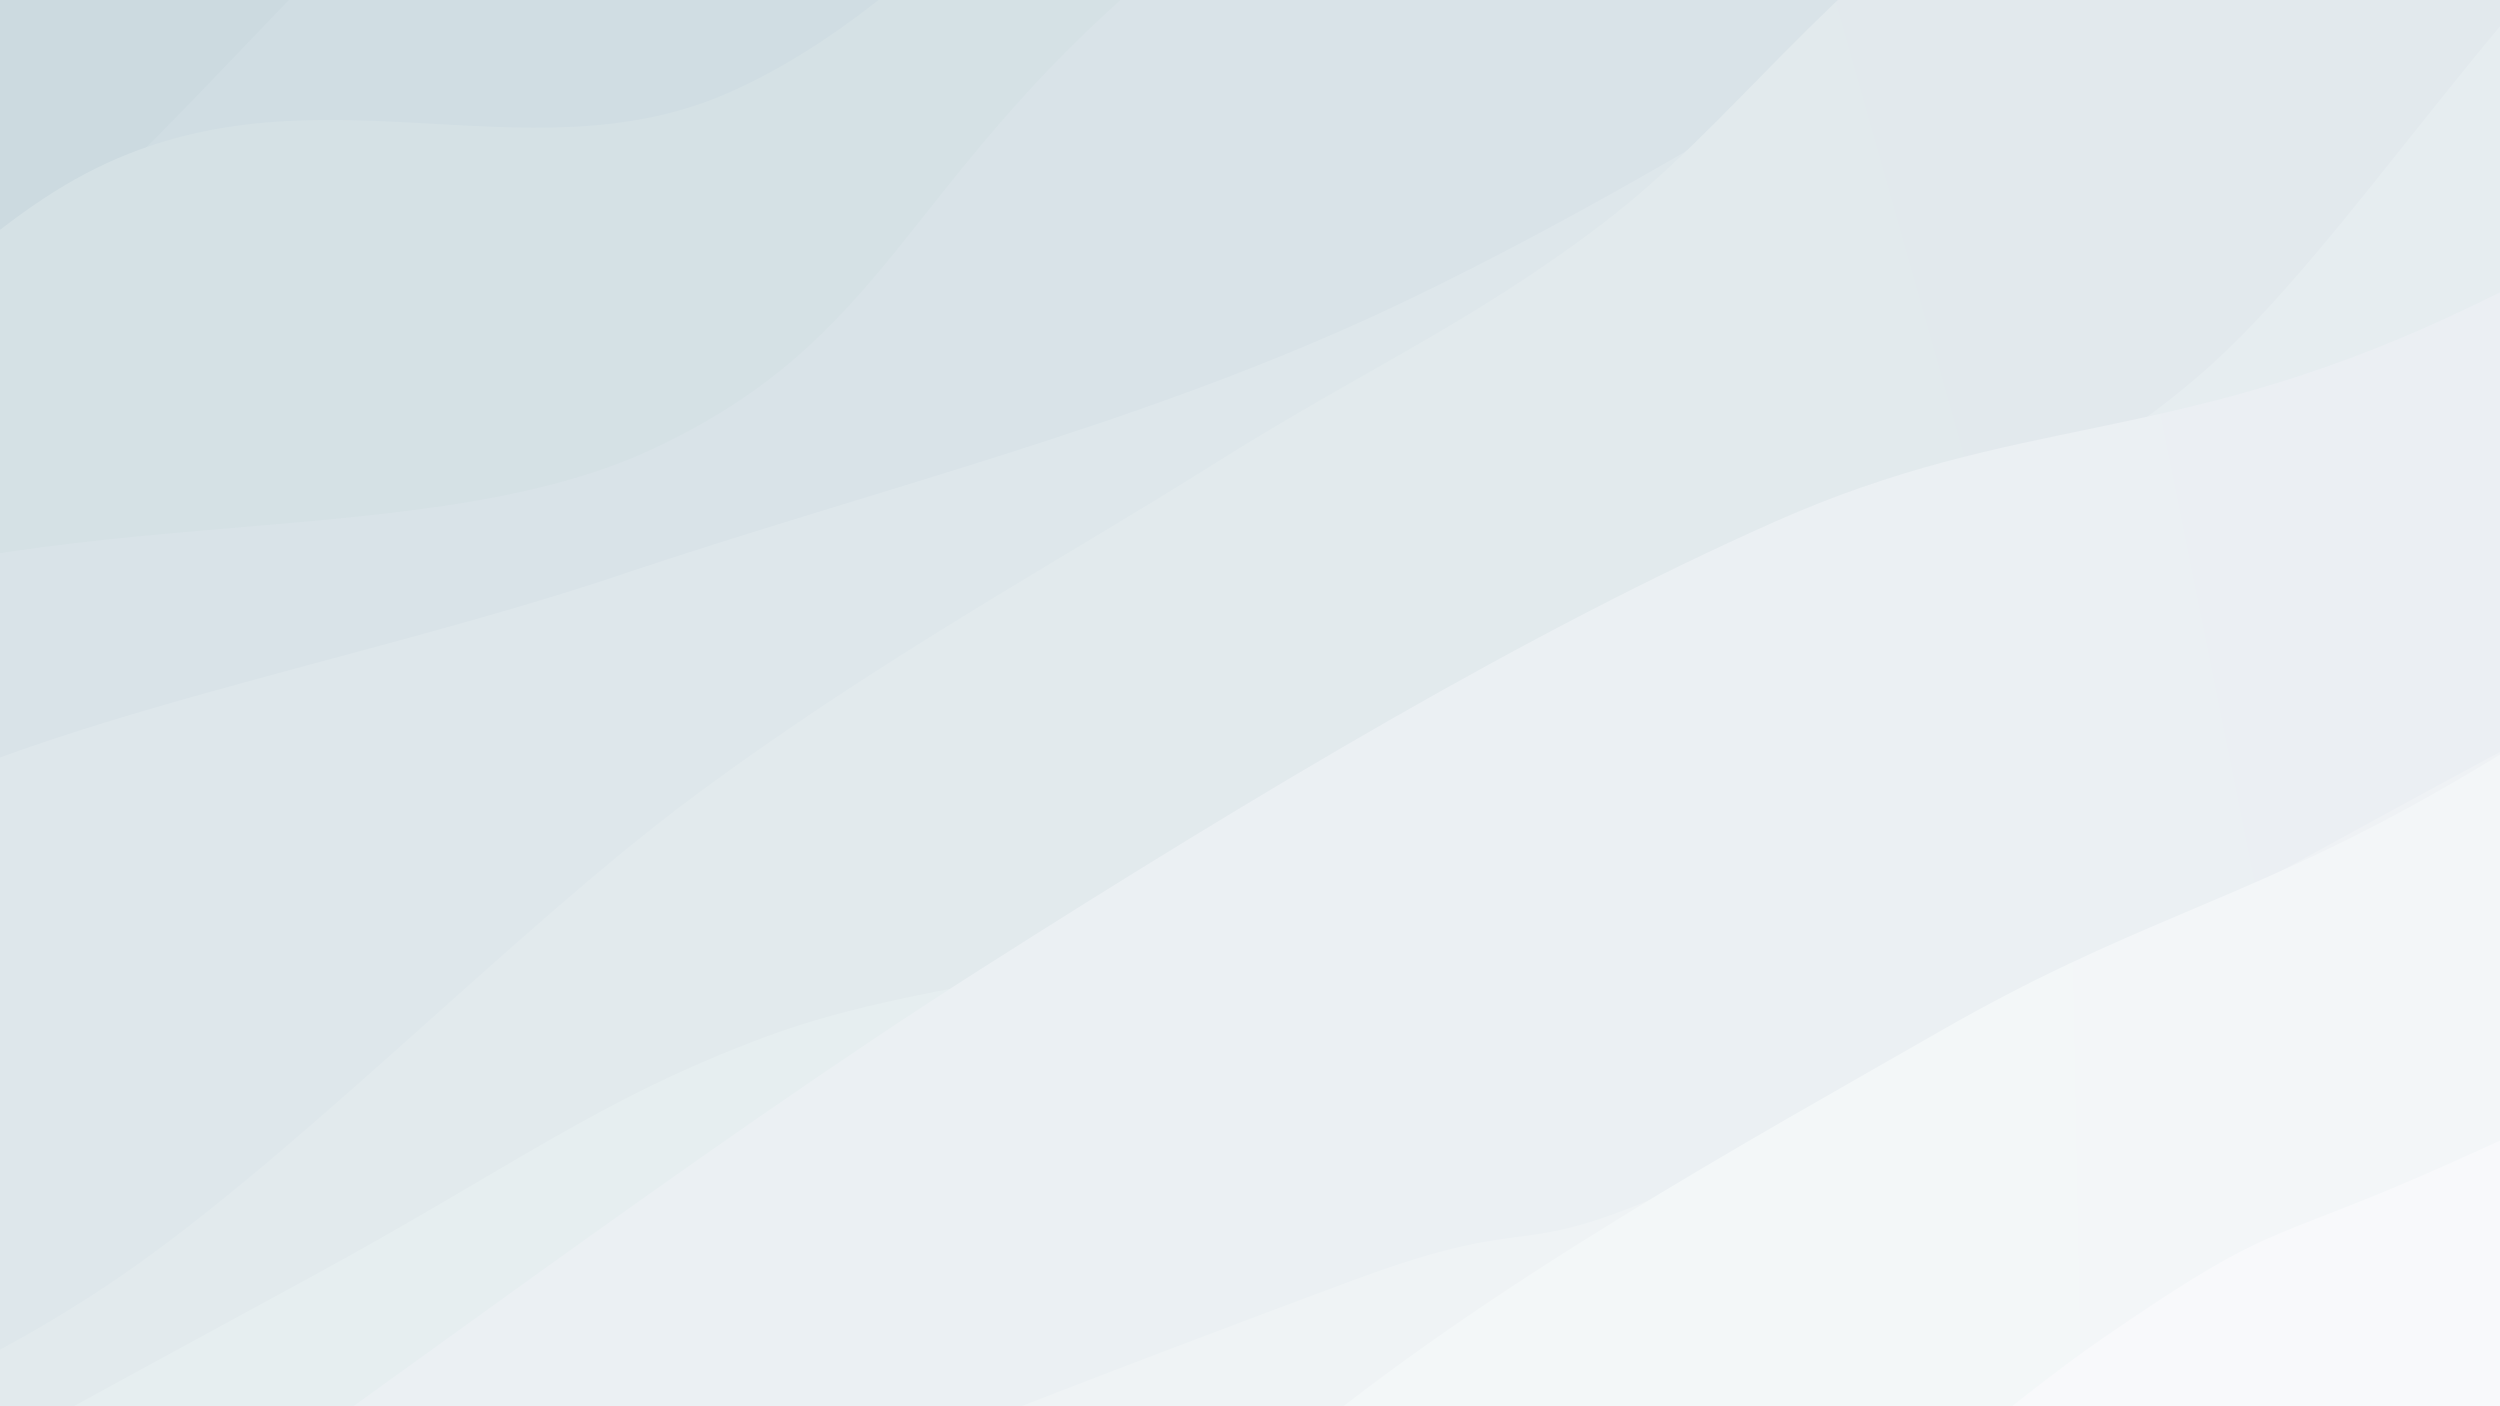 <svg xmlns="http://www.w3.org/2000/svg" version="1.1" xmlns:xlink="http://www.w3.org/1999/xlink" xmlns:svgjs="http://svgjs.dev/svgjs" viewBox="0 0 1920 1080"><rect width="1920" height="1080" fill="#ccd7e0"></rect><g transform="matrix(0.575,0.996,-0.996,0.575,928.877,-686.93)"><path d="M0,-1080C-11.412,-995.113,-78.779,-718.711,-68.471,-570.68C-58.162,-422.649,32.479,-339.132,61.852,-191.814C91.225,-44.496,111.516,139.605,107.768,313.227C104.021,486.85,39.084,690.584,39.366,849.923C39.649,1009.262,128.863,1112.294,109.465,1269.262C90.066,1426.23,-58.78,1643.276,-77.024,1791.732C-95.268,1940.188,-12.837,2098.622,0,2160L 1920 2160 L 1920 -1080 Z" fill="url(&quot;#SvgjsLinearGradient1192&quot;)"></path><path d="M160,-1080C148.093,-983.139,92.028,-657.831,88.558,-498.831C85.088,-339.832,128.459,-303.887,139.179,-126.003C149.9,51.882,130.035,363.565,152.881,568.477C175.726,773.388,258.389,945.556,276.254,1103.466C294.118,1261.377,279.442,1339.853,260.066,1515.942C240.691,1692.03,176.678,2052.657,160,2160L 1920 2160 L 1920 -1080 Z" fill="url(&quot;#SvgjsLinearGradient1193&quot;)"></path><path d="M320,-1080C323.918,-999.622,340.73,-795.315,343.506,-597.731C346.282,-400.148,325.494,-95.194,336.657,105.504C347.819,306.202,426.217,454.948,410.481,606.457C394.745,757.966,244.343,840.033,242.243,1014.559C240.143,1189.085,384.922,1462.707,397.882,1653.614C410.841,1844.521,332.98,2075.602,320,2160L 1920 2160 L 1920 -1080 Z" fill="url(&quot;#SvgjsLinearGradient1194&quot;)"></path><path d="M480,-1080C459.346,-990.055,355.797,-773.669,356.077,-540.332C356.358,-306.995,442.565,101.119,481.682,320.021C520.799,538.924,607.239,595.643,590.779,773.081C574.319,950.52,401.387,1153.499,382.924,1384.652C364.461,1615.805,463.821,2030.775,480,2160L 1920 2160 L 1920 -1080 Z" fill="url(&quot;#SvgjsLinearGradient1195&quot;)"></path><path d="M640,-1080C641.32,-986.508,630.561,-652.336,647.922,-519.049C665.284,-385.761,726.117,-415.717,744.167,-280.276C762.217,-144.835,771.413,108.299,756.22,293.596C741.028,478.893,688.934,653.454,653.013,831.506C617.092,1009.557,539.359,1221.909,540.694,1361.903C542.029,1501.897,644.473,1538.453,661.024,1671.469C677.575,1804.486,643.504,2078.578,640,2160L 1920 2160 L 1920 -1080 Z" fill="url(&quot;#SvgjsLinearGradient1196&quot;)"></path><path d="M800,-1080C786.833,-1026.027,736.885,-901.285,720.995,-756.159C705.105,-611.033,695.154,-359.849,704.66,-209.245C714.165,-58.641,764.284,37.214,778.026,147.466C791.768,257.719,782.517,333.183,787.111,452.27C791.705,571.357,787.968,709.137,805.59,861.989C823.213,1014.84,884.284,1222.431,892.847,1369.377C901.41,1516.324,872.442,1611.897,856.968,1743.668C841.494,1875.438,809.495,2090.611,800,2160L 1920 2160 L 1920 -1080 Z" fill="url(&quot;#SvgjsLinearGradient1197&quot;)"></path><path d="M960,-1080C952.334,-1004.024,896.465,-779.746,914.006,-624.143C931.546,-468.54,1040.874,-279.097,1065.242,-146.381C1089.609,-13.664,1058.505,58.628,1060.209,172.154C1061.914,285.681,1090.71,413.277,1075.469,534.78C1060.227,656.283,988.707,782.962,968.759,901.174C948.811,1019.386,959.626,1091.823,955.781,1244.052C951.936,1396.281,944.987,1661.89,945.69,1814.548C946.393,1967.206,957.615,2102.425,960,2160L 1920 2160 L 1920 -1080 Z" fill="url(&quot;#SvgjsLinearGradient1198&quot;)"></path><path d="M1120,-1080C1119.047,-951.915,1132.991,-515.824,1114.281,-311.488C1095.57,-107.153,1026.553,-31.646,1007.736,146.013C988.918,323.671,991.704,531.398,1001.377,754.463C1011.049,977.529,1046,1250.15,1065.77,1484.406C1085.541,1718.662,1110.962,2047.401,1120,2160L 1920 2160 L 1920 -1080 Z" fill="url(&quot;#SvgjsLinearGradient1199&quot;)"></path><path d="M1280,-1080C1300.38,-988.631,1384.801,-670.369,1402.282,-531.786C1419.763,-393.203,1391.514,-404.629,1384.887,-248.502C1378.26,-92.375,1375.76,256.204,1362.522,404.975C1349.283,553.746,1329.467,502.658,1305.457,644.122C1281.448,785.587,1234.653,1073.15,1218.466,1253.76C1202.279,1434.369,1198.081,1576.74,1208.337,1727.78C1218.592,1878.82,1268.056,2087.963,1280,2160L 1920 2160 L 1920 -1080 Z" fill="url(&quot;#SvgjsLinearGradient1200&quot;)"></path><path d="M1440,-1080C1429.138,-1001.511,1384.026,-767.441,1374.828,-609.067C1365.629,-450.693,1387.683,-267.974,1384.81,-129.756C1381.936,8.462,1357.961,75.684,1357.585,220.24C1357.21,364.795,1352.693,567.479,1382.555,737.577C1412.418,907.676,1527.915,1093.897,1536.758,1240.832C1545.601,1387.766,1451.738,1465.99,1435.611,1619.185C1419.485,1772.379,1439.269,2069.864,1440,2160L 1920 2160 L 1920 -1080 Z" fill="url(&quot;#SvgjsLinearGradient1201&quot;)"></path><path d="M1600,-1080C1613.346,-1023.902,1678.999,-914.568,1680.074,-743.412C1681.149,-572.257,1621.559,-215.001,1606.45,-53.067C1591.341,108.867,1577.554,77.953,1589.421,228.194C1601.289,378.435,1679.494,690.456,1677.655,848.379C1675.816,1006.302,1571.122,1028.847,1578.388,1175.731C1585.653,1322.615,1717.648,1565.636,1721.25,1729.681C1724.852,1893.726,1620.208,2088.28,1600,2160L 1920 2160 L 1920 -1080 Z" fill="url(&quot;#SvgjsLinearGradient1202&quot;)"></path><path d="M1760,-1080C1780.793,-1027.916,1864.329,-922.908,1884.758,-767.494C1905.186,-612.079,1905.138,-294.882,1882.571,-147.515C1860.005,-0.149,1772.914,-15.157,1749.359,116.706C1725.805,248.57,1753.39,494.785,1741.245,643.665C1729.101,792.546,1681.216,894.655,1676.495,1009.989C1671.774,1125.323,1716.177,1199.641,1712.921,1335.667C1709.665,1471.694,1649.112,1688.759,1656.958,1826.147C1664.804,1963.536,1742.826,2104.358,1760,2160L 1920 2160 L 1920 -1080 Z" fill="url(&quot;#SvgjsLinearGradient1203&quot;)"></path></g><defs><linearGradient x1="0.1" y1="0" x2="0" y2="1" id="SvgjsLinearGradient1192"><stop stop-color="#ccd7e0" offset="0"></stop><stop stop-color="#ccdae0" offset="0"></stop></linearGradient><linearGradient x1="0.1" y1="0" x2="0" y2="1" id="SvgjsLinearGradient1193"><stop stop-color="#d0dae3" offset="0"></stop><stop stop-color="#d0dde3" offset="0.083"></stop></linearGradient><linearGradient x1="0.1" y1="0" x2="0" y2="1" id="SvgjsLinearGradient1194"><stop stop-color="#d5dee5" offset="0"></stop><stop stop-color="#d5e1e5" offset="0.167"></stop></linearGradient><linearGradient x1="0.1" y1="0" x2="0" y2="1" id="SvgjsLinearGradient1195"><stop stop-color="#d9e1e8" offset="0"></stop><stop stop-color="#d9e3e8" offset="0.25"></stop></linearGradient><linearGradient x1="0.1" y1="0" x2="0" y2="1" id="SvgjsLinearGradient1196"><stop stop-color="#dee5eb" offset="0"></stop><stop stop-color="#dee7eb" offset="0.333"></stop></linearGradient><linearGradient x1="0.1" y1="0" x2="0" y2="1" id="SvgjsLinearGradient1197"><stop stop-color="#e2e8ed" offset="0"></stop><stop stop-color="#e2eaed" offset="0.417"></stop></linearGradient><linearGradient x1="0.1" y1="0" x2="0" y2="1" id="SvgjsLinearGradient1198"><stop stop-color="#e6ecf0" offset="0"></stop><stop stop-color="#e6eef0" offset="0.5"></stop></linearGradient><linearGradient x1="0.1" y1="0" x2="0" y2="1" id="SvgjsLinearGradient1199"><stop stop-color="#ebeff3" offset="0"></stop><stop stop-color="#ebf0f3" offset="0.583"></stop></linearGradient><linearGradient x1="0.1" y1="0" x2="0" y2="1" id="SvgjsLinearGradient1200"><stop stop-color="#eff2f5" offset="0"></stop><stop stop-color="#eff3f5" offset="0.667"></stop></linearGradient><linearGradient x1="0.1" y1="0" x2="0" y2="1" id="SvgjsLinearGradient1201"><stop stop-color="#f3f6f8" offset="0"></stop><stop stop-color="#f3f7f8" offset="0.75"></stop></linearGradient><linearGradient x1="0.1" y1="0" x2="0" y2="1" id="SvgjsLinearGradient1202"><stop stop-color="#f8f9fb" offset="0"></stop><stop stop-color="#f8f9fb" offset="0.833"></stop></linearGradient><linearGradient x1="0.1" y1="0" x2="0" y2="1" id="SvgjsLinearGradient1203"><stop stop-color="#fcfdfd" offset="0"></stop><stop stop-color="#fcfdfd" offset="0.917"></stop></linearGradient></defs></svg>
